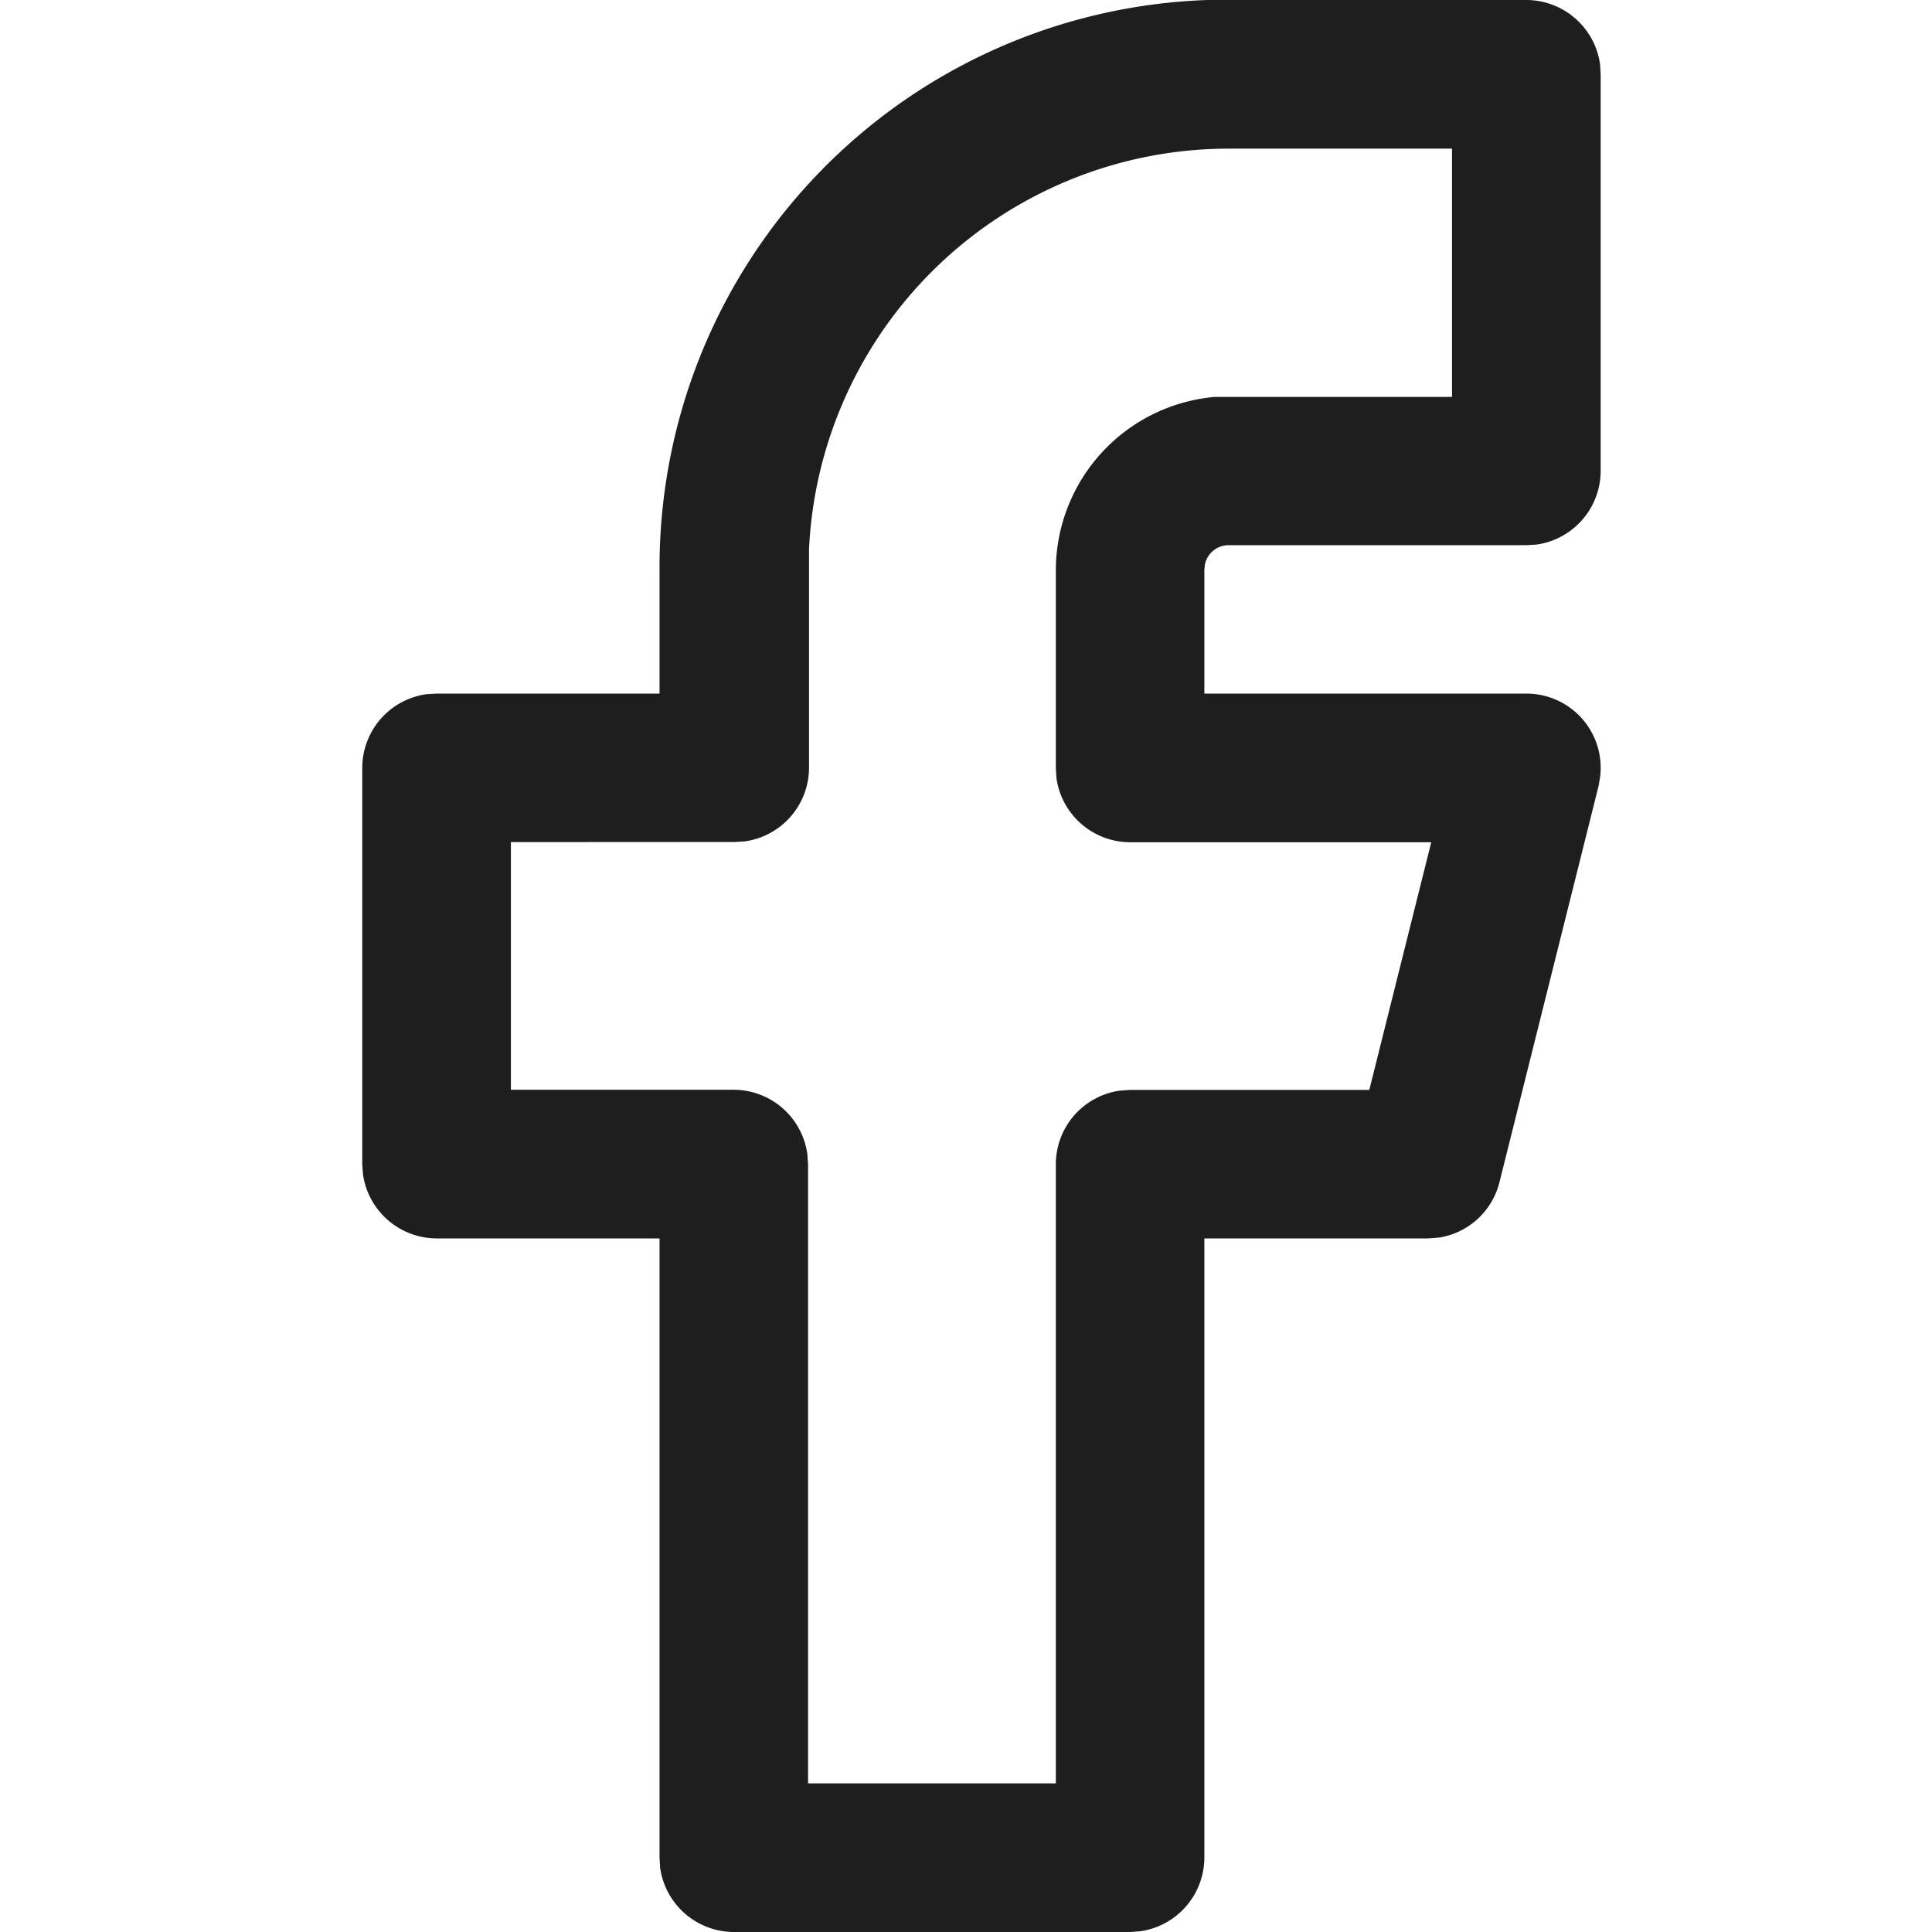 <svg id="icons_tabler_facebook" data-name="icons/tabler/facebook" xmlns="http://www.w3.org/2000/svg" width="16" height="16" viewBox="0 0 16 16">
  <rect id="Icons_Tabler_Facebook_background" data-name="Icons/Tabler/Facebook background" width="16" height="16" fill="none"/>
  <path id="Path" d="M6.359,16H3.077a.618.618,0,0,1-.61-.532l-.005-.084V10.256H.616a.618.618,0,0,1-.61-.532L0,9.641V6.359a.617.617,0,0,1,.532-.61l.084-.005H2.462V4.718A4.7,4.7,0,0,1,7,0l.181,0H9.641a.618.618,0,0,1,.61.532l.005.084V3.9a.617.617,0,0,1-.532.61l-.084.005H7.179a.2.2,0,0,0-.2.158l-.005.047V5.744H9.641a.615.615,0,0,1,.611.687l-.013.077L9.418,9.79a.614.614,0,0,1-.5.459l-.092.007H6.974v5.128a.618.618,0,0,1-.532.61ZM1.231,6.974V9.025H3.077a.617.617,0,0,1,.609.532l.006.084v5.128H5.744V9.641a.616.616,0,0,1,.532-.609l.084-.006h1.98l.513-2.051H6.359a.617.617,0,0,1-.61-.532l-.005-.083V4.718A1.443,1.443,0,0,1,7.061,3.287l.118,0H9.025V1.231H7.179A3.481,3.481,0,0,0,3.7,4.549l0,.169V6.359a.617.617,0,0,1-.532.609l-.084.005Z" transform="translate(3)" fill="#1e1e1e"/>
</svg>
